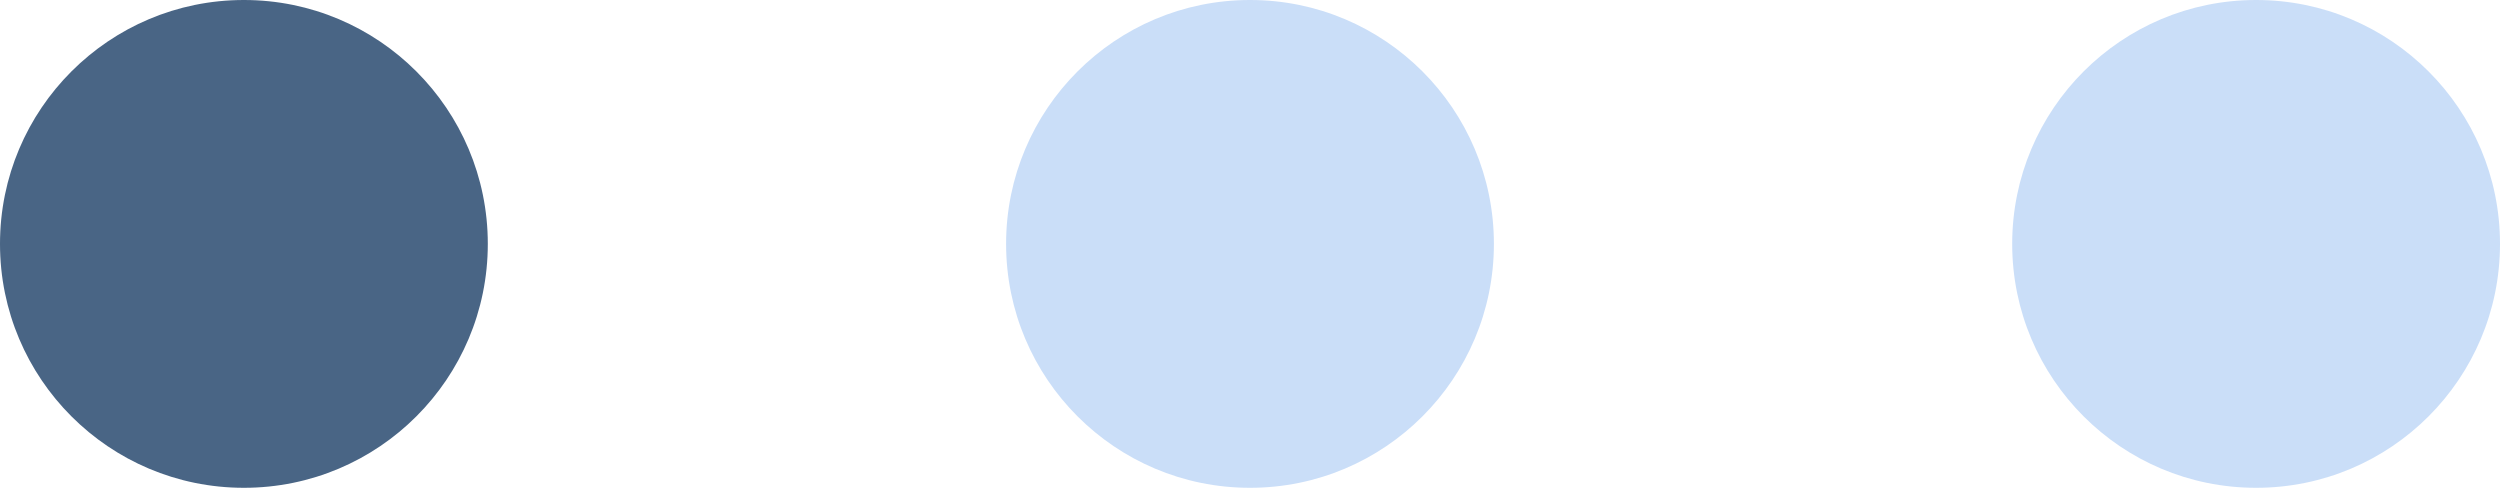 <?xml version="1.0" encoding="utf-8"?>
<svg xmlns="http://www.w3.org/2000/svg" fill="none" height="100%" overflow="visible" preserveAspectRatio="none" style="display: block;" viewBox="0 0 82 16" width="100%">
<g id="Paging">
<circle cx="8" cy="8" fill="#496585" id="Ellipse 458" r="8"/>
<circle cx="41" cy="8" fill="#CADEF8" id="Ellipse 459" r="8"/>
<circle cx="74" cy="8" fill="#CADEF8" id="Ellipse 460" r="8"/>
</g>
</svg>